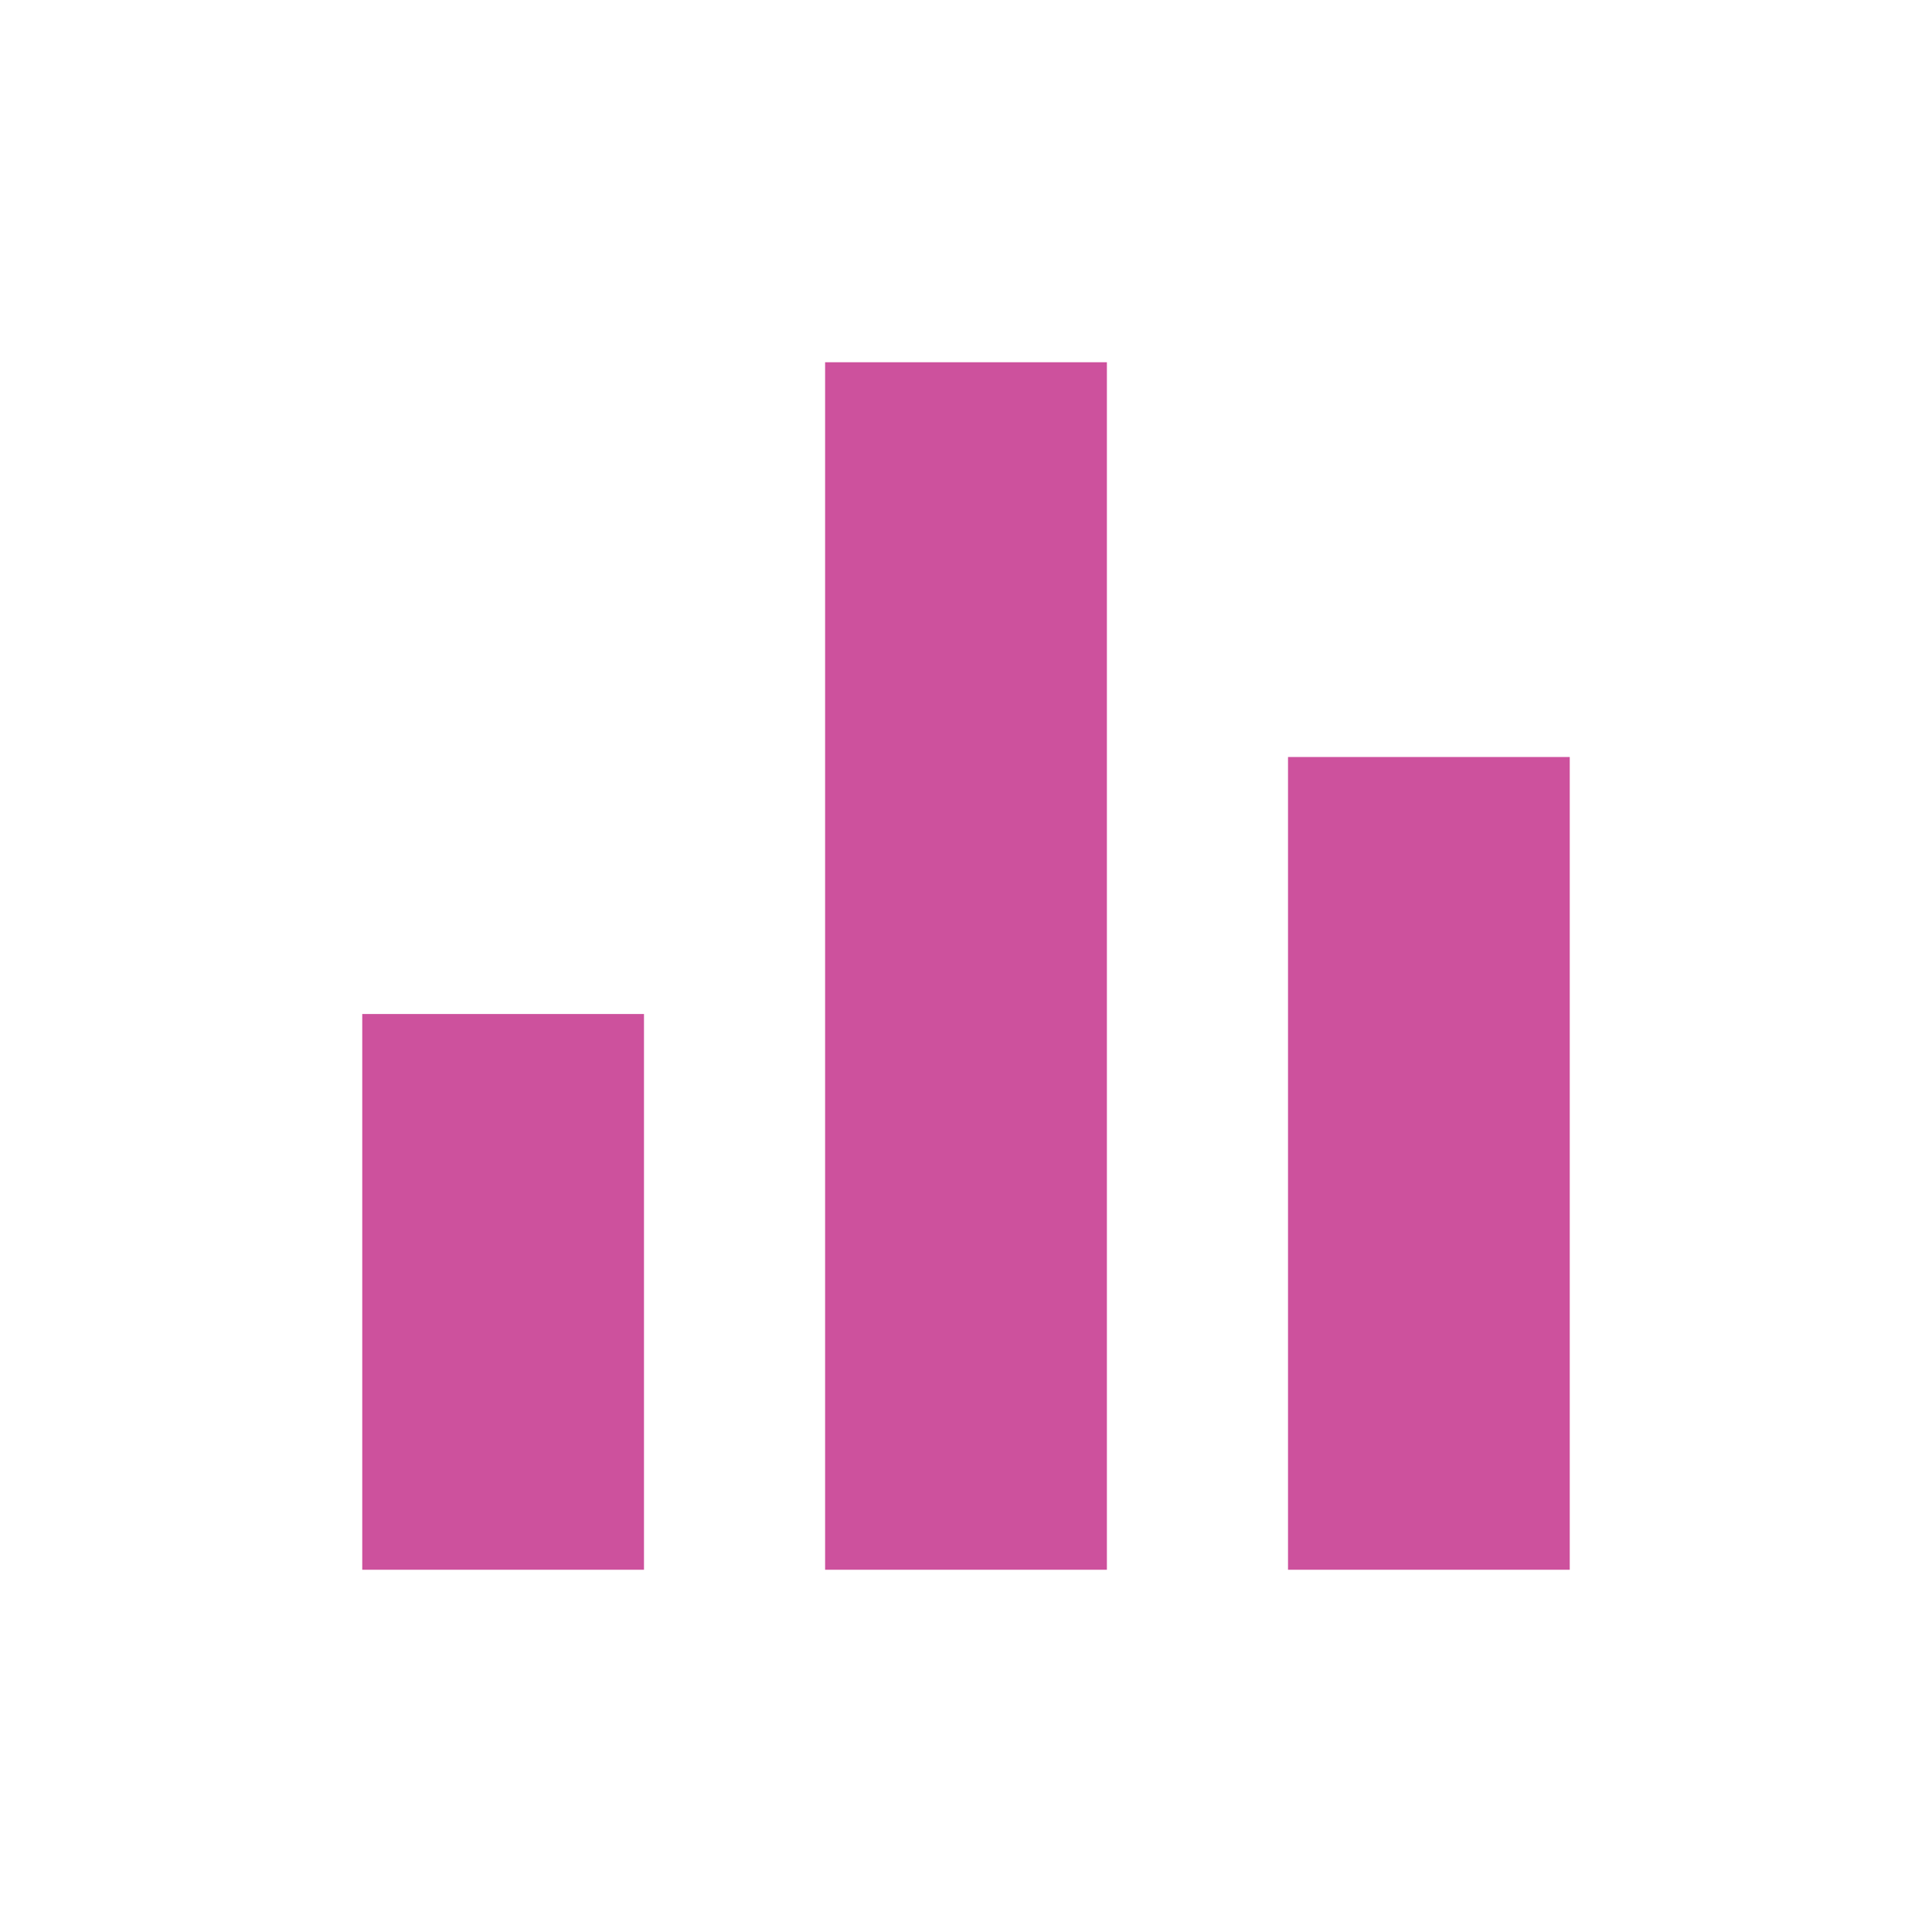 <?xml version="1.0" encoding="UTF-8"?>
<svg xmlns="http://www.w3.org/2000/svg" width="40" height="40" viewBox="0 0 40 40" fill="none">
  <mask id="mask0_1006_26110" style="mask-type:alpha" maskUnits="userSpaceOnUse" x="0" y="0" width="40" height="40">
    <rect width="40" height="40" fill="#D9D9D9"></rect>
  </mask>
  <g mask="url(#mask0_1006_26110)">
    <path d="M7.5 32.5V20.994H13.333V32.5H7.5ZM17.083 32.5V7.5H22.917V32.5H17.083ZM26.667 32.5V15.673H32.5V32.5H26.667Z" fill="#CD519D"></path>
  </g>
</svg>
